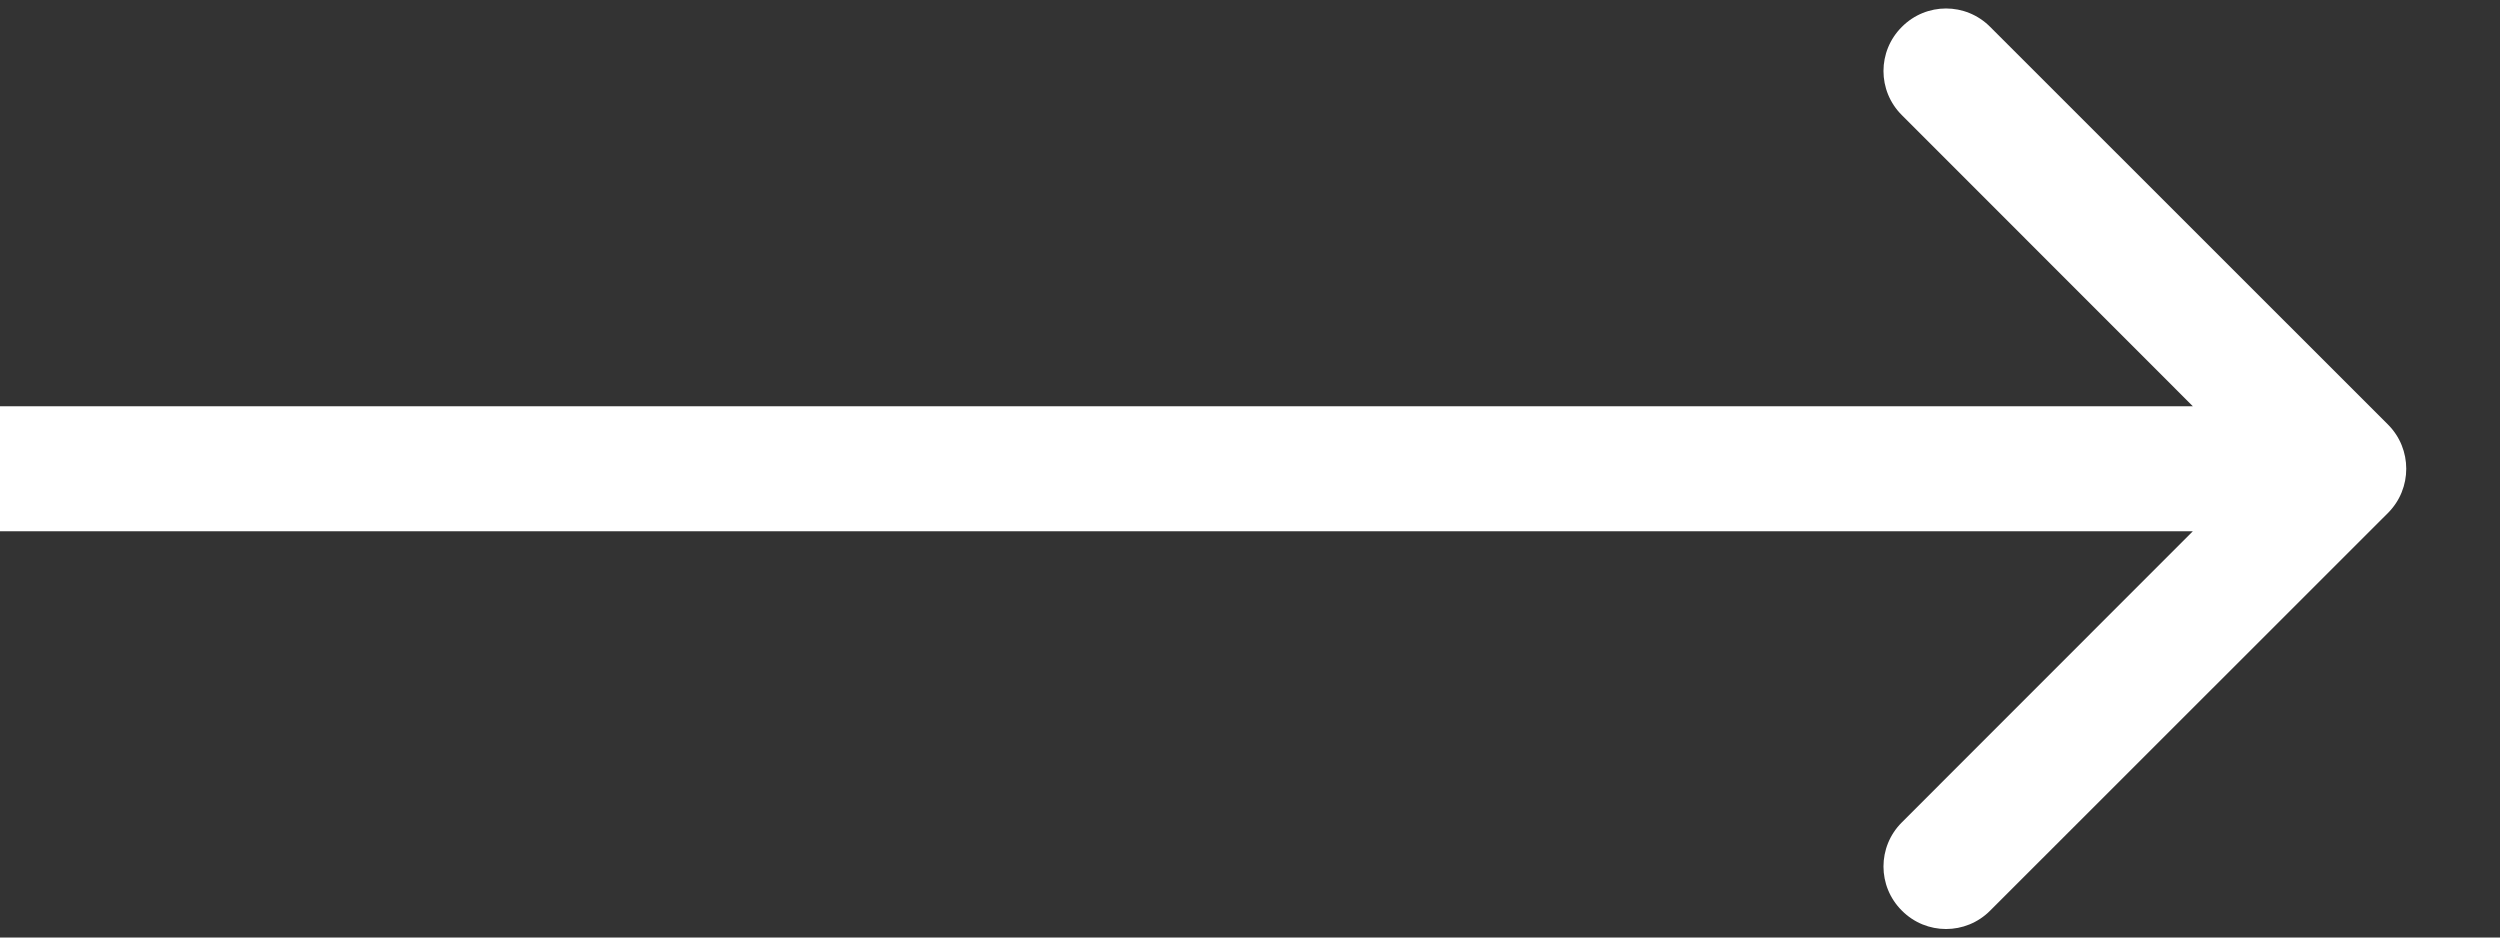 <?xml version="1.0" encoding="UTF-8"?> <svg xmlns="http://www.w3.org/2000/svg" width="16" height="6" viewBox="0 0 16 6" fill="none"><rect x="0" y="0" width="16" height="6" fill="#333333" stroke="none"/><path d="M15.283 3.283C15.439 3.127 15.439 2.873 15.283 2.717L12.737 0.172C12.581 0.015 12.328 0.015 12.172 0.172C12.015 0.328 12.015 0.581 12.172 0.737L14.434 3L12.172 5.263C12.015 5.419 12.015 5.672 12.172 5.828C12.328 5.985 12.581 5.985 12.737 5.828L15.283 3.283ZM3.49691e-08 3.4L15 3.4L15 2.6L-3.49691e-08 2.6L3.49691e-08 3.4Z" fill="white"></path></svg> 